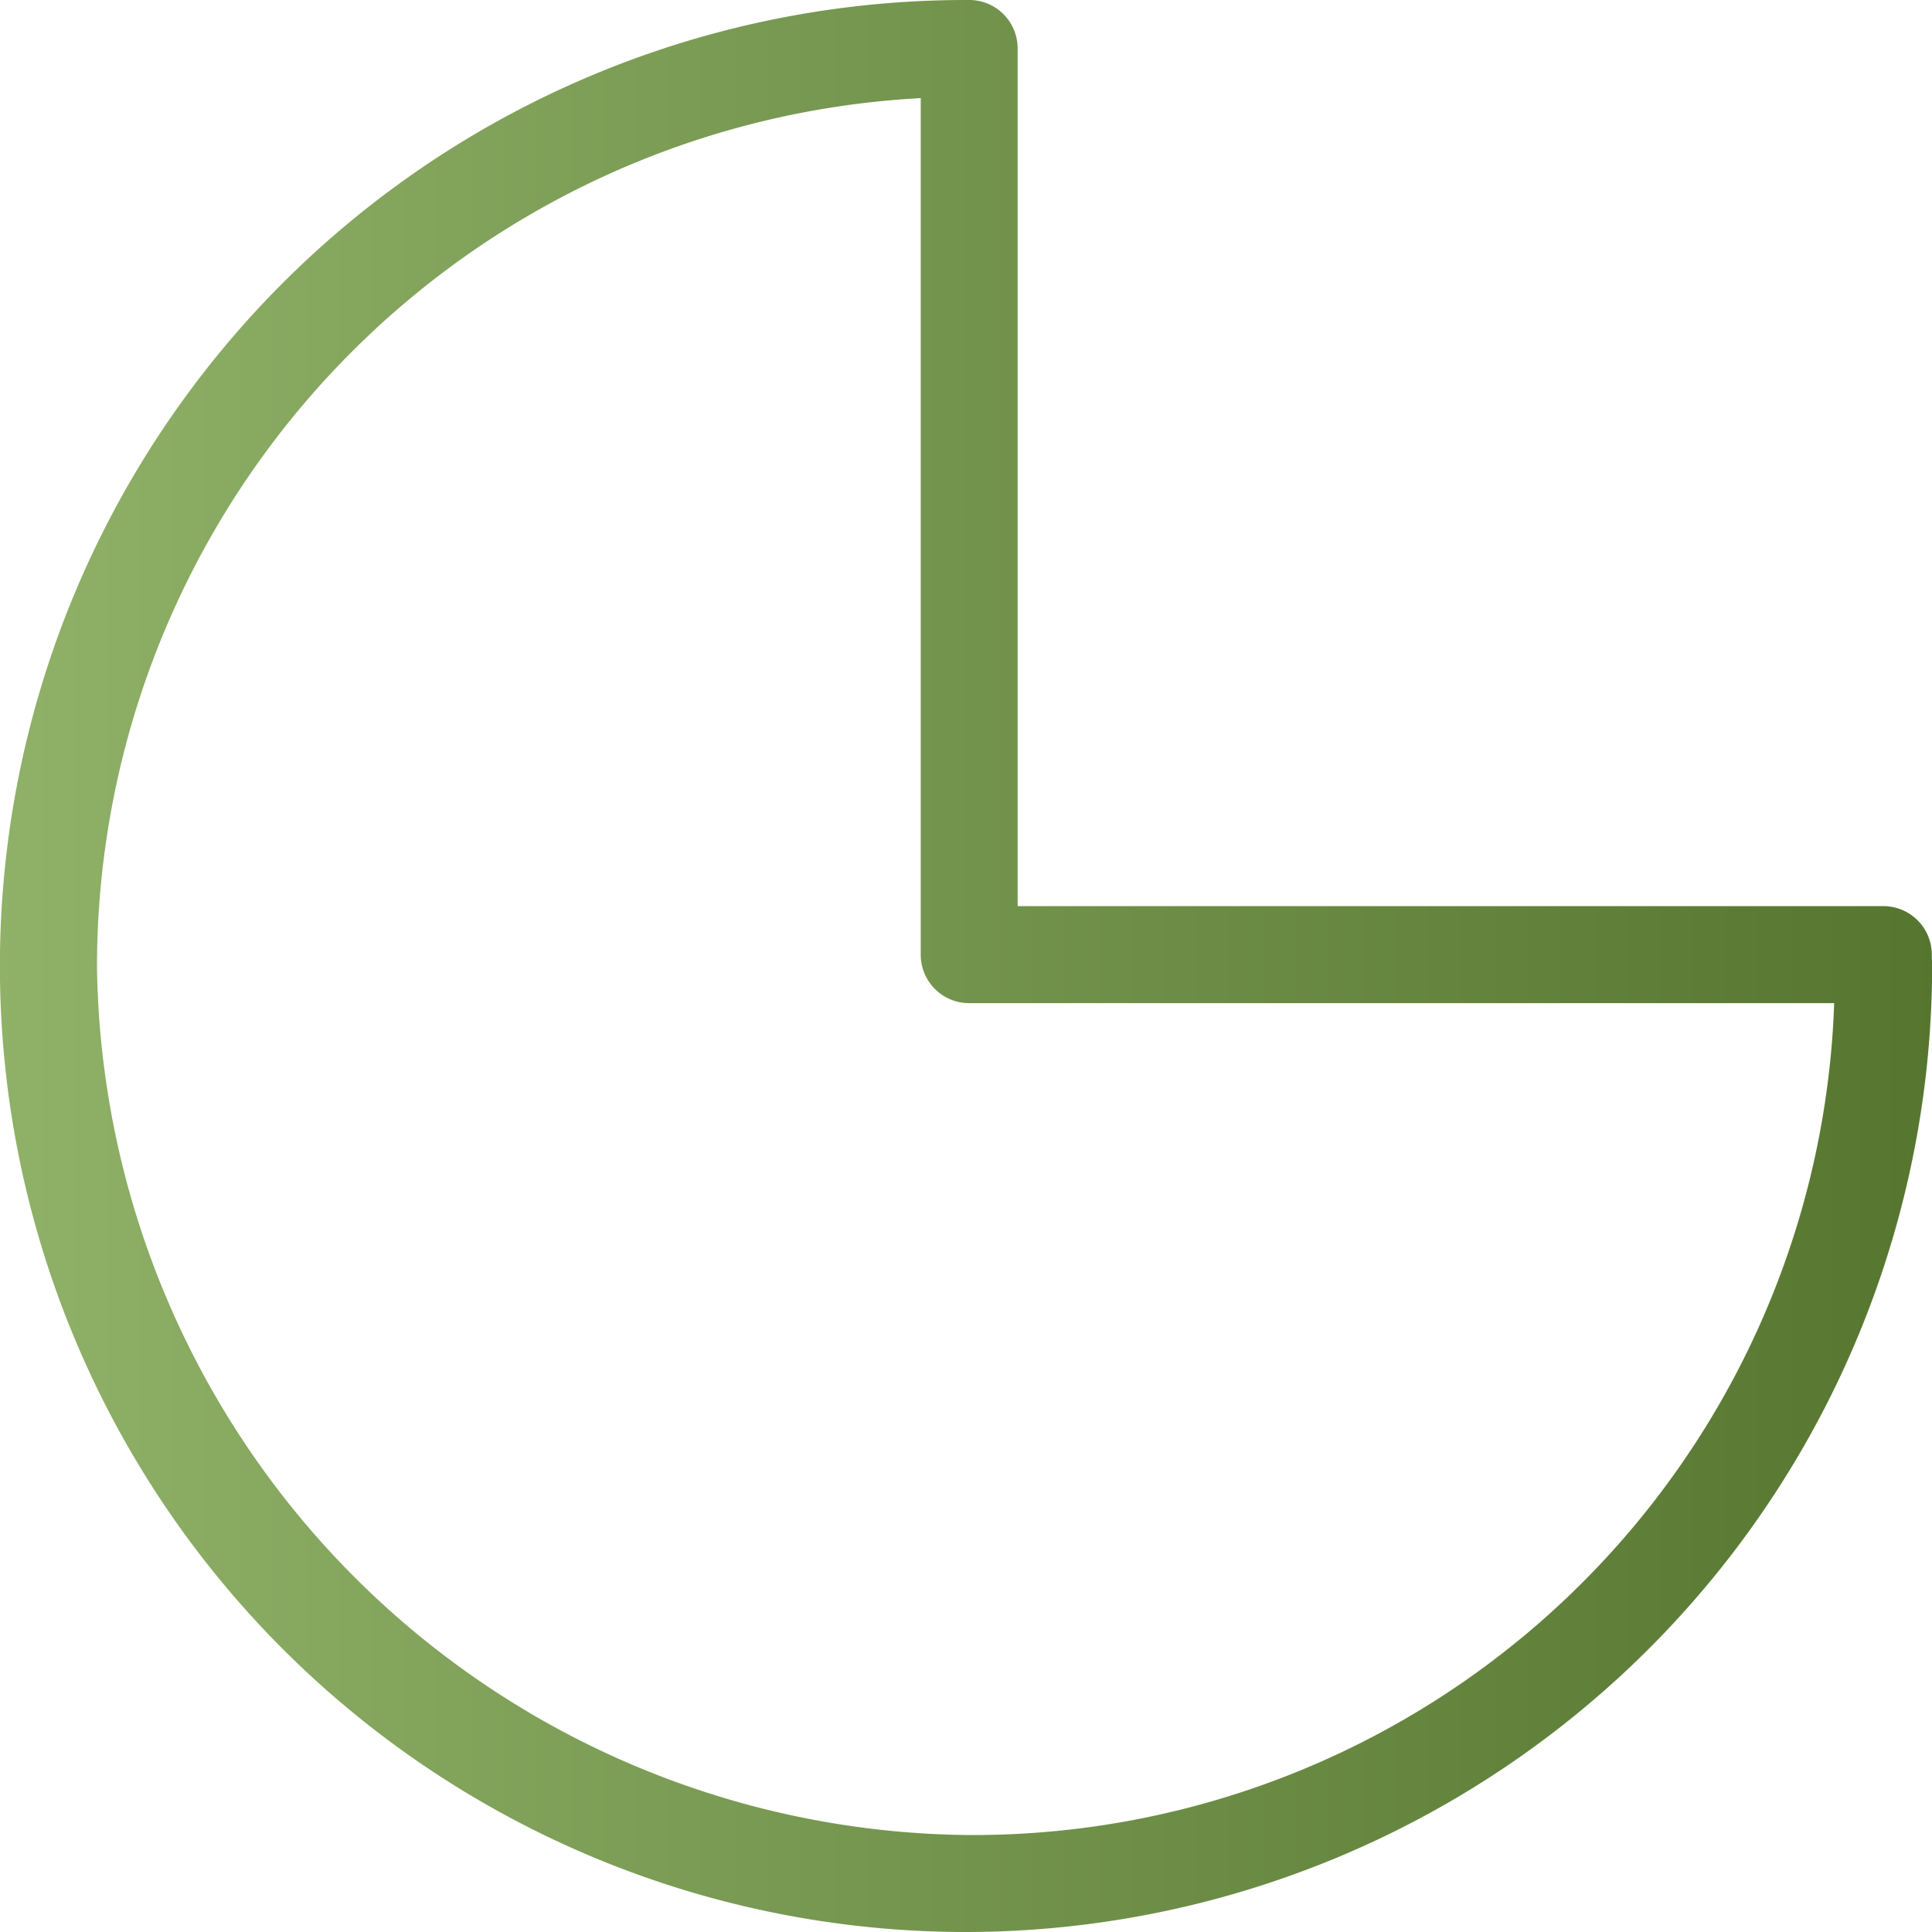 <svg id="Trade" xmlns="http://www.w3.org/2000/svg" xmlns:xlink="http://www.w3.org/1999/xlink" width="63.006" height="63.006" viewBox="0 0 63.006 63.006">
  <defs>
    <linearGradient id="linear-gradient" y1="0.5" x2="1" y2="0.5" gradientUnits="objectBoundingBox">
      <stop offset="0" stop-color="#8fb168"/>
      <stop offset="1" stop-color="#567630"/>
    </linearGradient>
  </defs>
  <path id="Path_3436" data-name="Path 3436" d="M31.5,79.856a31.5,31.5,0,1,1,0-63.006h.111a1.578,1.578,0,0,1,1.576,1.581V46.4H61.414A1.582,1.582,0,0,1,63,47.963v.127c.005.084.011.174.011.264A31.54,31.54,0,0,1,31.5,79.856ZM30.027,20.05a28.377,28.377,0,0,0-26.864,28.3A28.7,28.7,0,0,0,31.5,76.693,28.1,28.1,0,0,0,59.816,49.565H31.608a1.579,1.579,0,0,1-1.581-1.581V20.05Z" transform="translate(0 -16.85)" fill="url(#linear-gradient)"/>
</svg>
